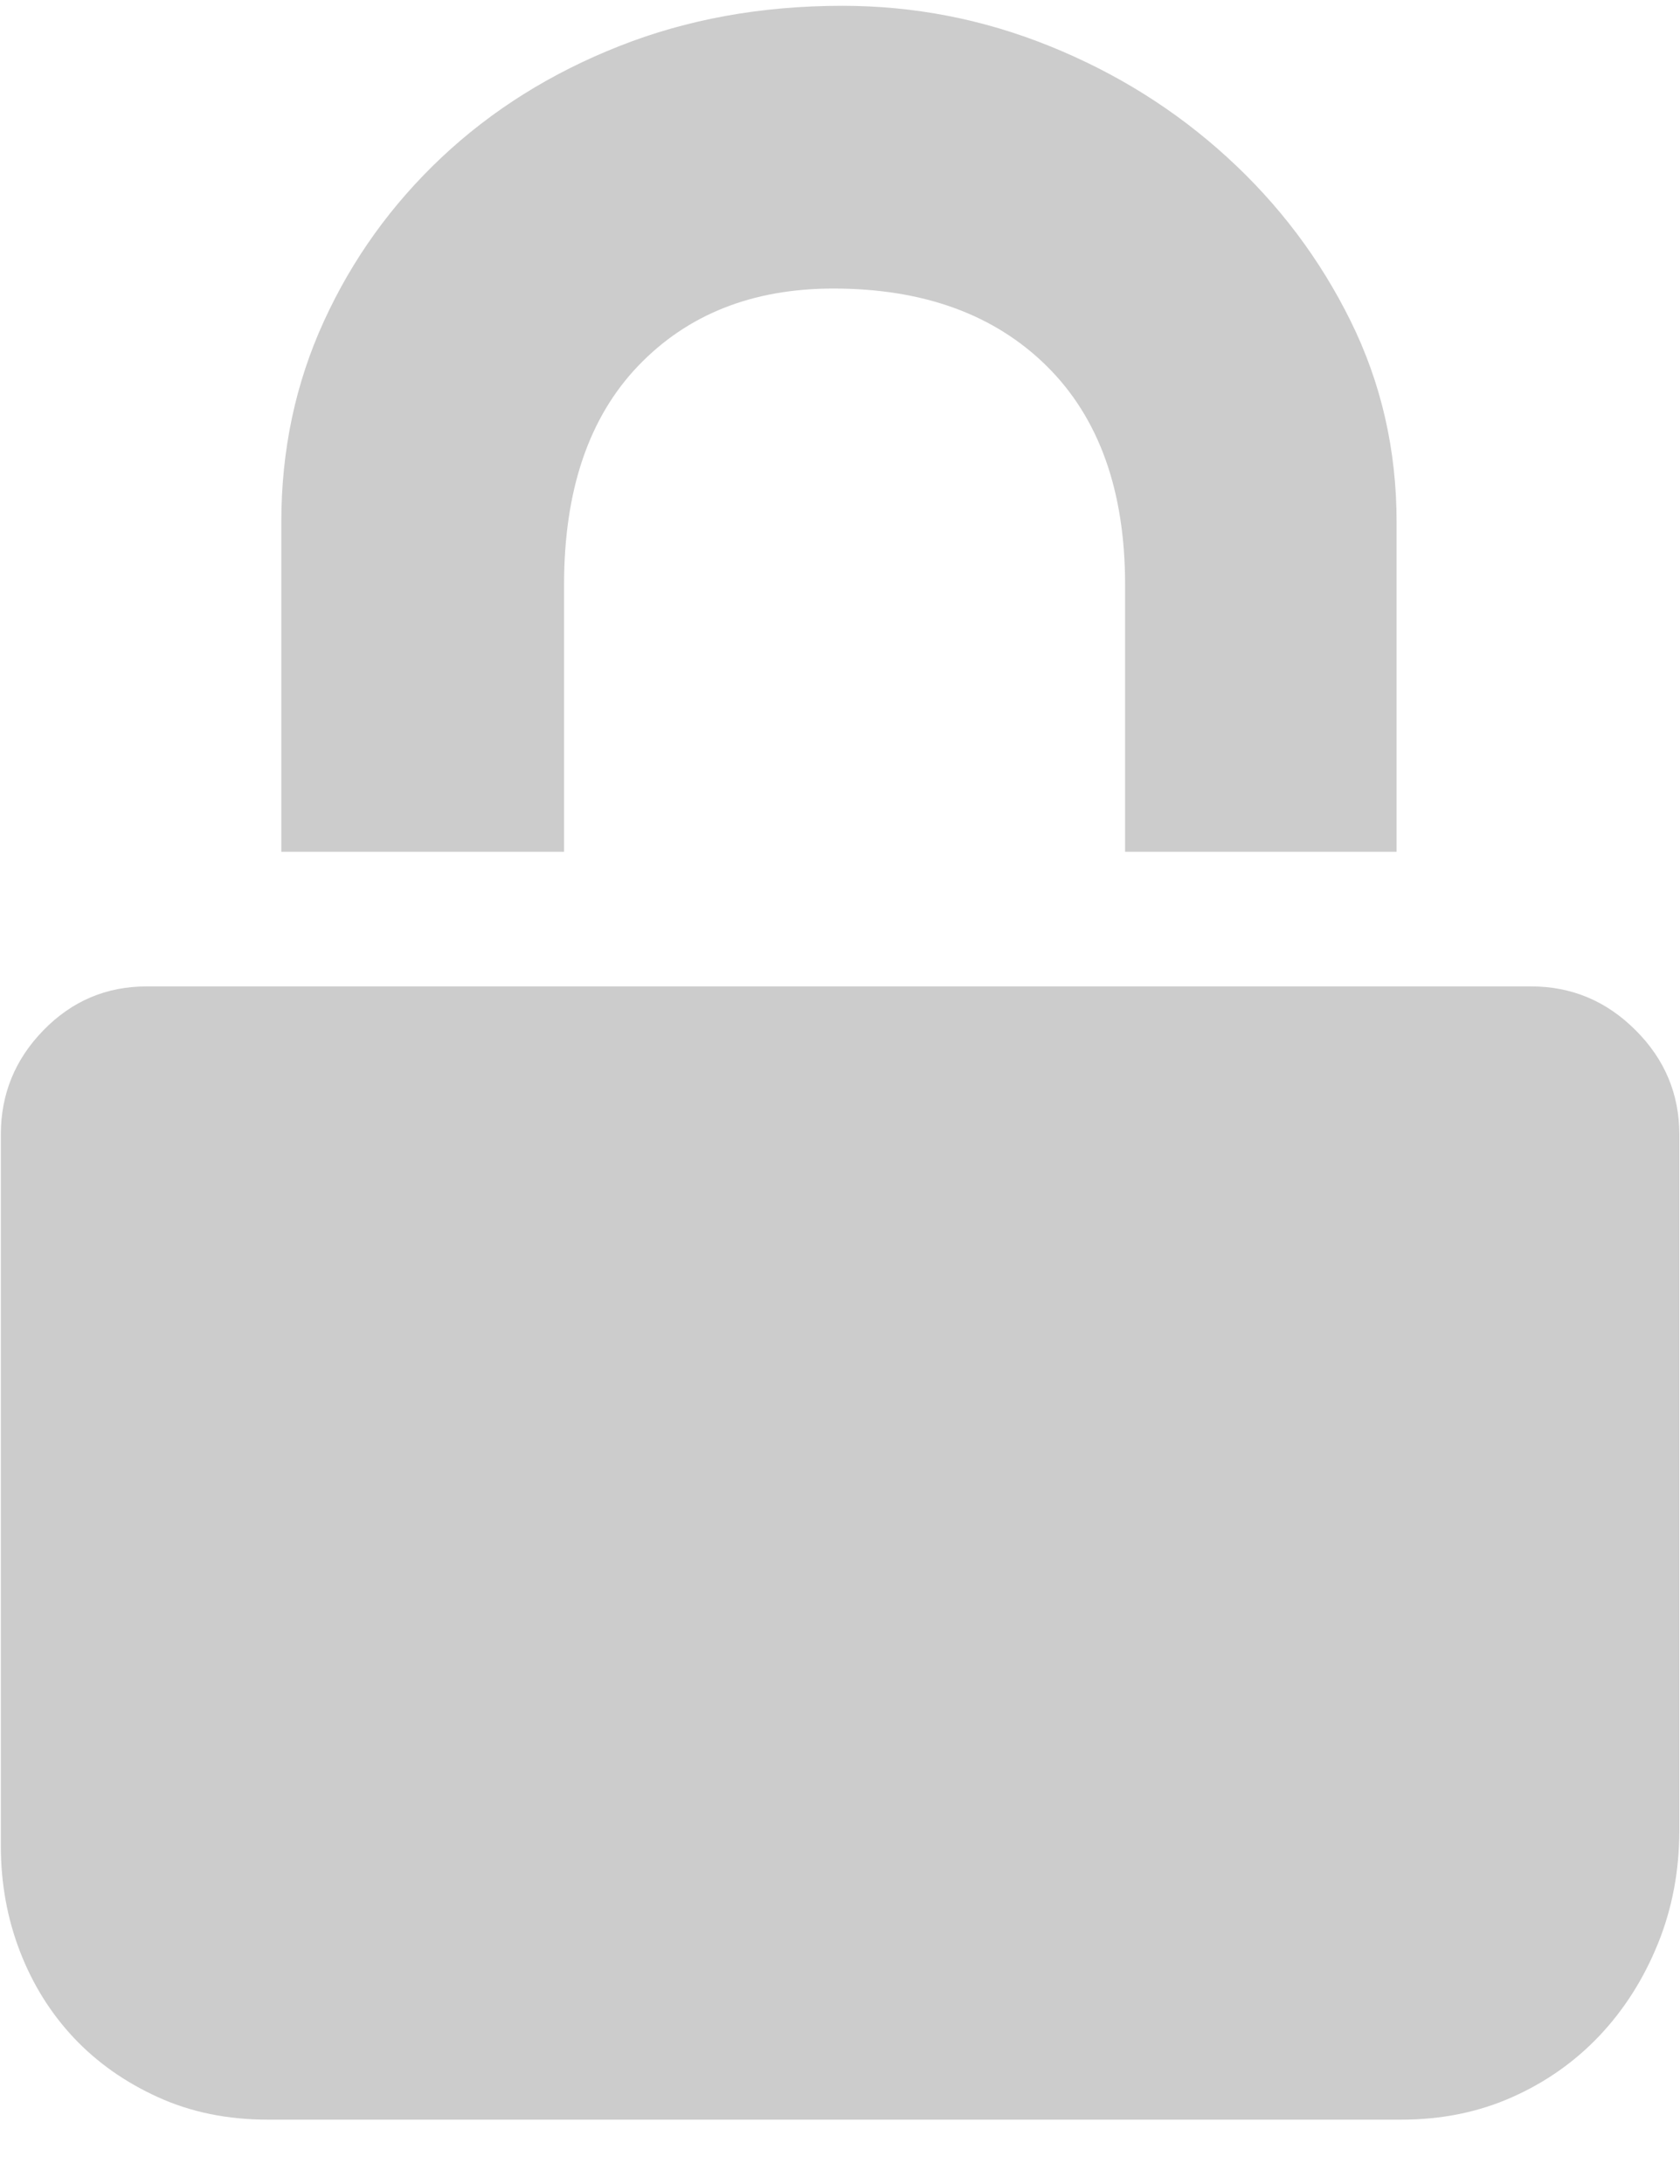 <?xml version="1.0" encoding="UTF-8"?>
<svg width="20px" height="26px" viewBox="0 0 20 26" version="1.1" xmlns="http://www.w3.org/2000/svg" xmlns:xlink="http://www.w3.org/1999/xlink">
    <!-- Generator: Sketch 52.1 (67048) - http://www.bohemiancoding.com/sketch -->
    <title>sear</title>
    <desc>Created with Sketch.</desc>
    <g id="工业" stroke="none" stroke-width="1" fill="none" fill-rule="evenodd">
        <g id="登录" transform="translate(-1170, -377.938)" fill="#CCCCCC" fill-rule="nonzero">
            <g id="Group-7" transform="translate(1100, 160)">
                <g id="密码-(1)" transform="translate(70, 217)">
                    <path d="M6.715,11.078 L3.349,11.078 L3.349,7.151 C3.349,6.296 3.518,5.499 3.857,4.76 C4.195,4.021 4.663,3.371 5.259,2.81 C5.856,2.249 6.559,1.808 7.37,1.488 C8.18,1.167 9.066,1.007 10.028,1.007 C10.883,1.007 11.706,1.167 12.499,1.488 C13.291,1.808 13.995,2.249 14.609,2.81 C15.224,3.371 15.714,4.021 16.079,4.76 C16.444,5.499 16.626,6.296 16.626,7.151 L16.626,11.078 L13.394,11.078 L13.394,7.899 C13.394,6.777 13.082,5.909 12.459,5.294 C11.836,4.68 10.99,4.373 9.921,4.373 C8.959,4.373 8.185,4.68 7.597,5.294 C7.009,5.909 6.715,6.777 6.715,7.899 L6.715,11.078 L6.715,11.078 Z M18.229,12.681 C18.71,12.681 19.124,12.855 19.471,13.202 C19.819,13.549 19.992,13.963 19.992,14.444 L19.992,22.725 C19.992,23.206 19.908,23.656 19.738,24.075 C19.569,24.493 19.338,24.858 19.044,25.17 C18.75,25.481 18.403,25.726 18.002,25.904 C17.601,26.083 17.161,26.172 16.68,26.172 L3.189,26.172 C2.708,26.172 2.272,26.083 1.88,25.904 C1.488,25.726 1.154,25.49 0.878,25.197 C0.602,24.903 0.388,24.56 0.237,24.168 C0.086,23.776 0.01,23.358 0.01,22.912 L0.01,14.444 C0.01,13.963 0.179,13.549 0.518,13.202 C0.856,12.855 1.266,12.681 1.746,12.681 L18.229,12.681 L18.229,12.681 Z" id="Shape"></path>
                </g>
            </g>
        </g>
    </g>
</svg>
